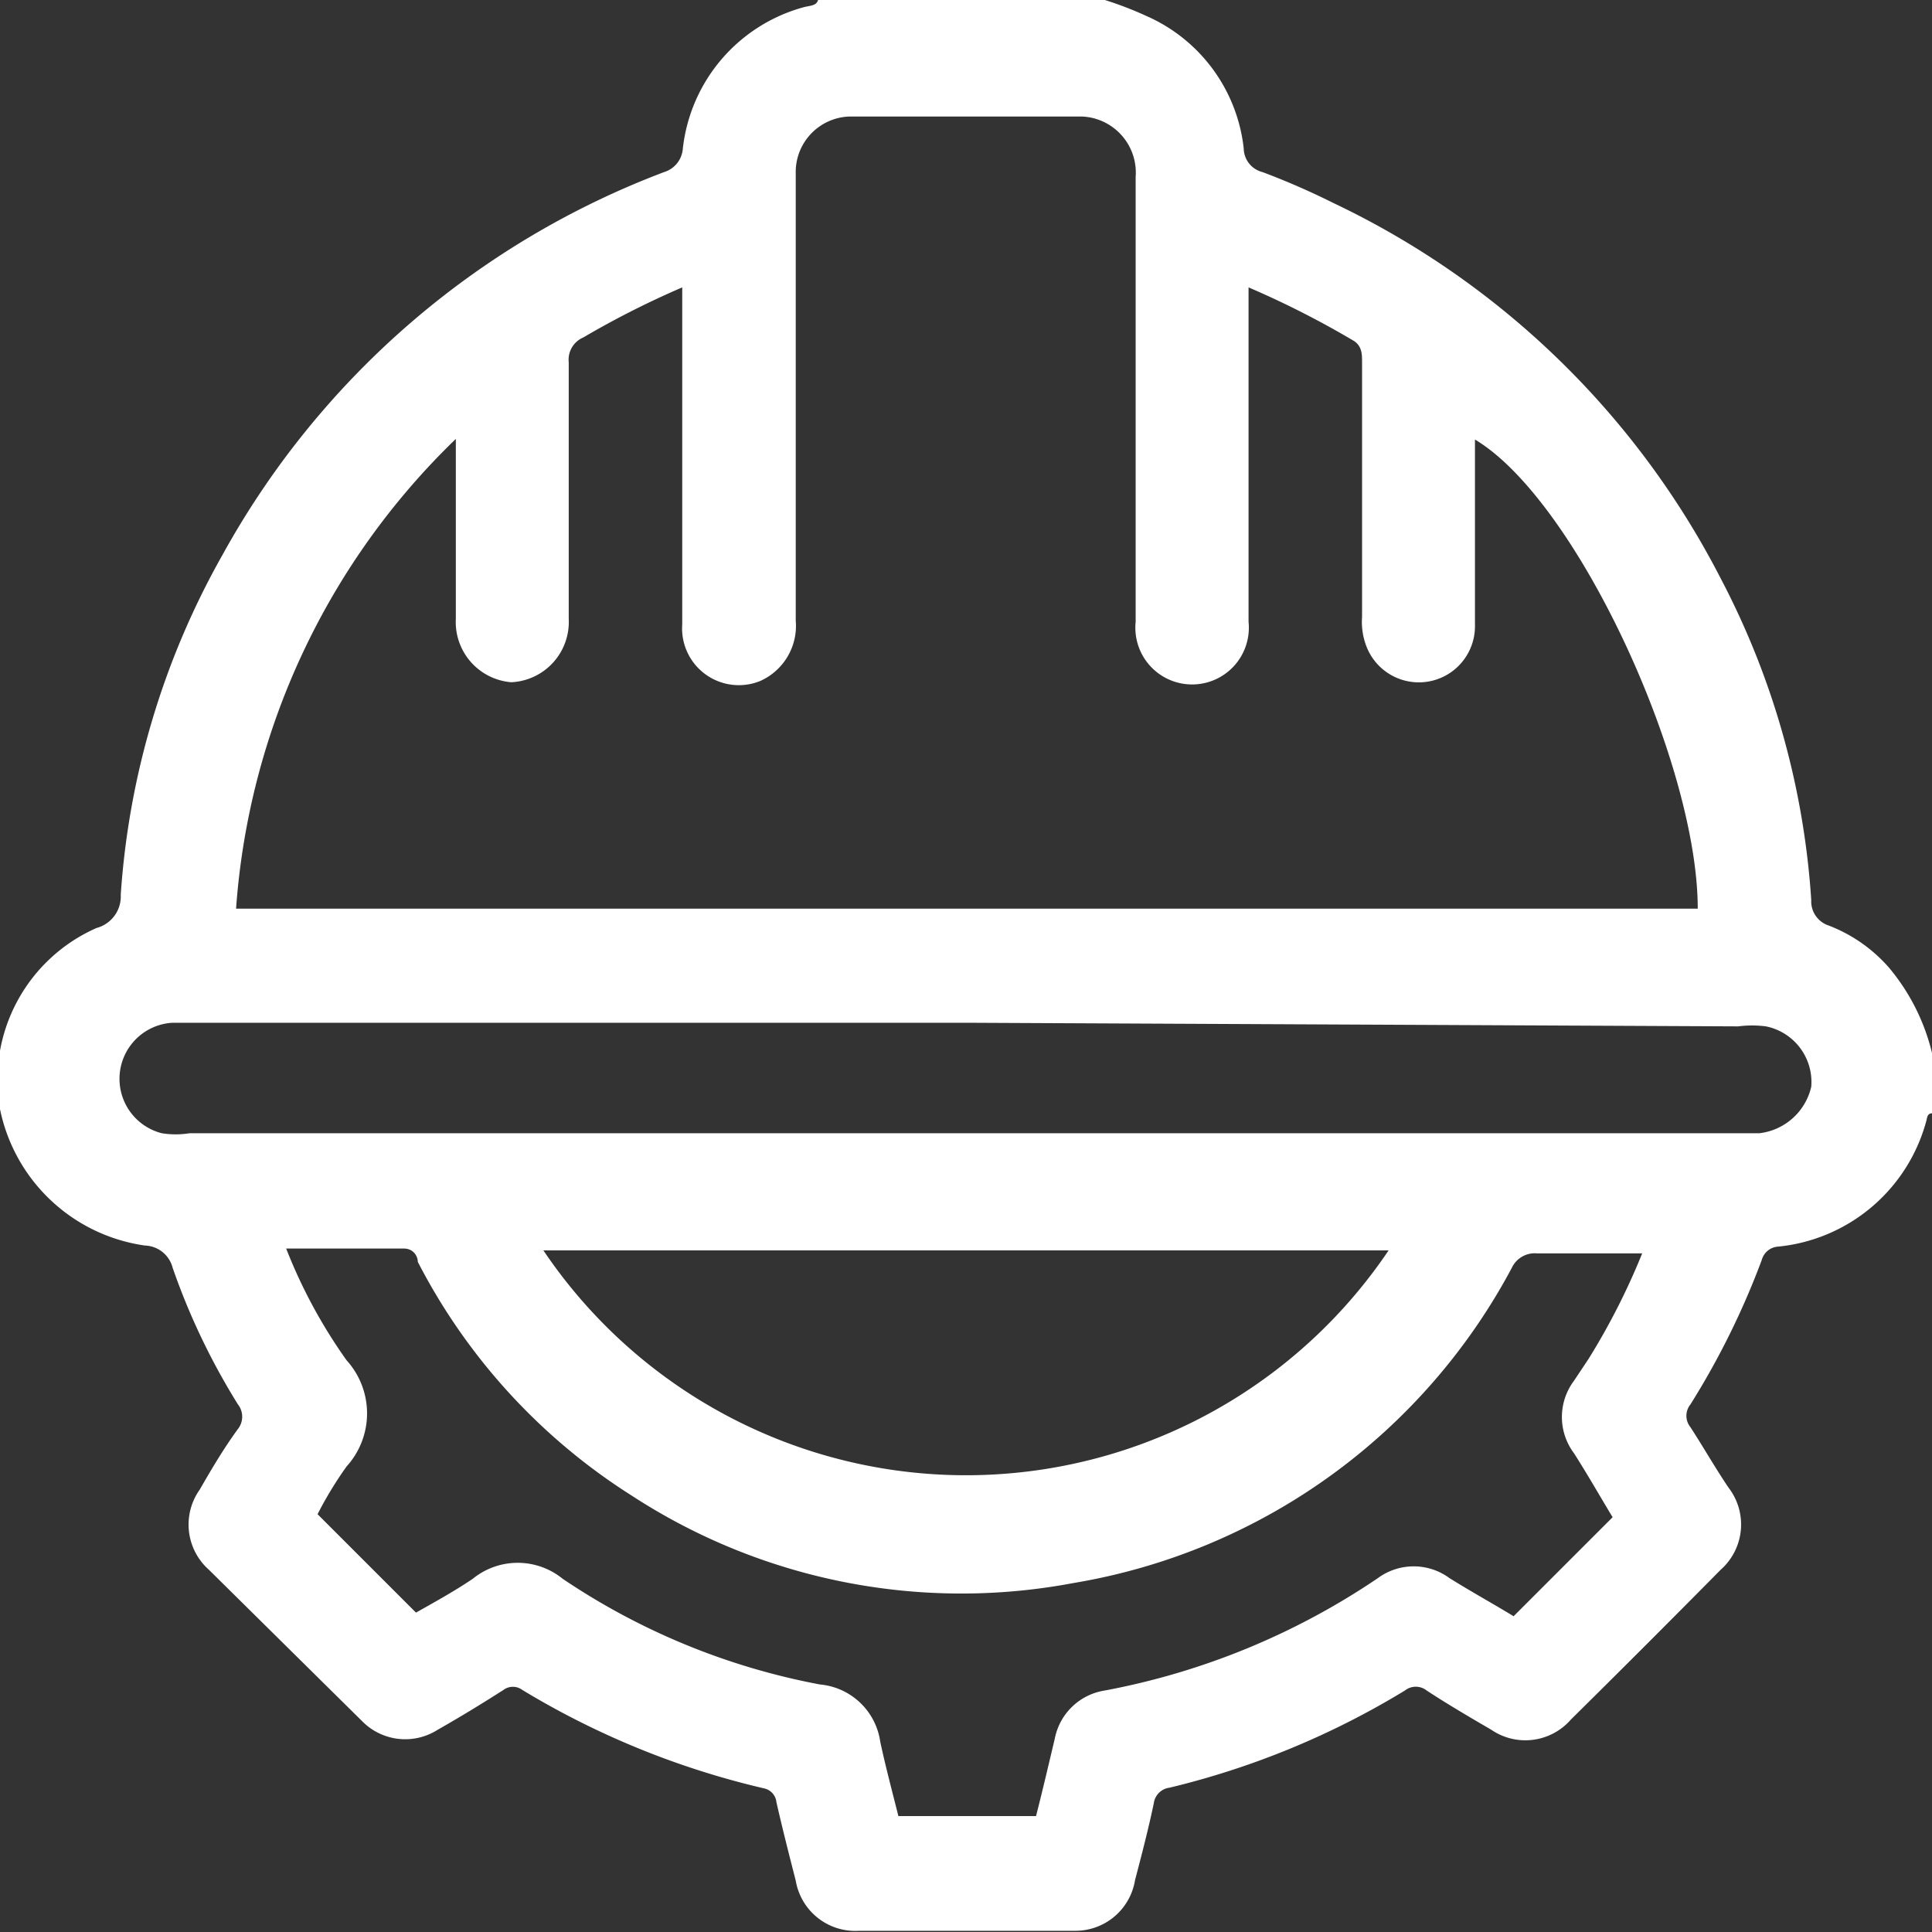 <svg xmlns="http://www.w3.org/2000/svg" viewBox="0 0 32 32"><rect x="0" y="0" width="32" height="32" fill="#333333" stroke="none"/><defs><style>.cls-1{fill:#fff;}</style></defs><title>Asset 4</title><g id="Layer_2" data-name="Layer 2"><g id="Layer_1-2" data-name="Layer 1"><path class="cls-1" d="M13.55,0H18.3A5.91,5.91,0,0,1,19,.27a2.72,2.72,0,0,1,1.6,2.19.41.41,0,0,0,.31.39,12.17,12.17,0,0,1,1.17.51A13.93,13.93,0,0,1,28.5,9.58,13.31,13.31,0,0,1,30,14.91a.42.42,0,0,0,.29.42,2.53,2.53,0,0,1,1,.7A3.46,3.46,0,0,1,32,17.44v1c-.07,0-.08.06-.09.11a2.83,2.83,0,0,1-2.48,2.1.3.3,0,0,0-.25.22A13.14,13.14,0,0,1,28,23.26a.3.3,0,0,0,0,.38c.22.34.42.69.63,1A1,1,0,0,1,28.5,26c-.82.83-1.65,1.66-2.48,2.48a1,1,0,0,1-1.32.17c-.36-.21-.72-.42-1.07-.65a.29.29,0,0,0-.36,0,13.57,13.57,0,0,1-3.9,1.61.3.3,0,0,0-.26.26c-.09.43-.2.85-.31,1.27a1,1,0,0,1-1,.84H14.23a1,1,0,0,1-1.05-.83c-.11-.43-.22-.86-.32-1.3a.26.26,0,0,0-.21-.23,13.74,13.74,0,0,1-4-1.63.26.26,0,0,0-.31,0c-.36.23-.72.45-1.09.66A1,1,0,0,1,6,28.51L3.46,26a1,1,0,0,1-.15-1.33c.2-.35.41-.7.63-1a.33.33,0,0,0,0-.41A11.27,11.27,0,0,1,2.86,21a.49.49,0,0,0-.46-.37A2.86,2.86,0,0,1,0,18.37a2.75,2.75,0,0,1,1.6-3A.54.54,0,0,0,2,14.82,13.23,13.23,0,0,1,3.68,9.2,14,14,0,0,1,11,2.85a.44.44,0,0,0,.31-.39,2.74,2.74,0,0,1,2-2.34C13.42.09,13.52.1,13.55,0Zm7.13,4.76V10.3a.94.94,0,1,1-1.87,0c0-.43,0-.85,0-1.28,0-2,0-4.06,0-6.09a.93.93,0,0,0-.89-1H14.07a.92.92,0,0,0-.89.89c0,.15,0,.31,0,.46,0,2.35,0,4.69,0,7a1,1,0,0,1-.59,1,.94.94,0,0,1-1.29-.94V4.76a14.79,14.79,0,0,0-1.64.83A.4.4,0,0,0,9.42,6c0,1.42,0,2.83,0,4.25a1,1,0,0,1-.95,1.05,1,1,0,0,1-.92-1.05c0-.89,0-1.79,0-2.68,0-.1,0-.21,0-.3a12,12,0,0,0-3.64,7.78H28.12c0-2.4-2-6.76-3.69-7.77,0,1,0,2.05,0,3.07a.93.93,0,0,1-1.8.35,1.12,1.12,0,0,1-.07-.48V6c0-.13,0-.26-.13-.35A15.09,15.09,0,0,0,20.68,4.76Zm6.54,16-.08,0c-.56,0-1.12,0-1.68,0a.42.42,0,0,0-.42.24,10.11,10.11,0,0,1-7.26,5.22,10,10,0,0,1-7.32-1.45A10,10,0,0,1,6.92,20.9c0-.09-.07-.22-.23-.22H4.74a8.57,8.57,0,0,0,1,1.85,1.31,1.31,0,0,1,0,1.76,6.18,6.18,0,0,0-.48.79l1.63,1.63c.3-.17.63-.35.94-.56a1.18,1.18,0,0,1,1.49,0,11.38,11.38,0,0,0,4.26,1.75,1.11,1.11,0,0,1,1,.95c.09.42.2.83.3,1.23h2.28c.11-.43.21-.86.31-1.28A1,1,0,0,1,18.3,28a12,12,0,0,0,4.52-1.86,1,1,0,0,1,1.19,0c.37.23.75.44,1.06.63l1.64-1.64c-.2-.33-.41-.7-.64-1.06a1,1,0,0,1,0-1.2l.24-.36A11.41,11.41,0,0,0,27.22,20.71ZM16,16.94H3.2c-.11,0-.23,0-.34,0a.93.93,0,0,0-.18,1.83,1.44,1.44,0,0,0,.46,0h26A1,1,0,0,0,30,18a.94.94,0,0,0-.75-1,1.78,1.78,0,0,0-.46,0Zm7,3.77H9A8.44,8.44,0,0,0,23,20.71Z"/></g></g></svg>